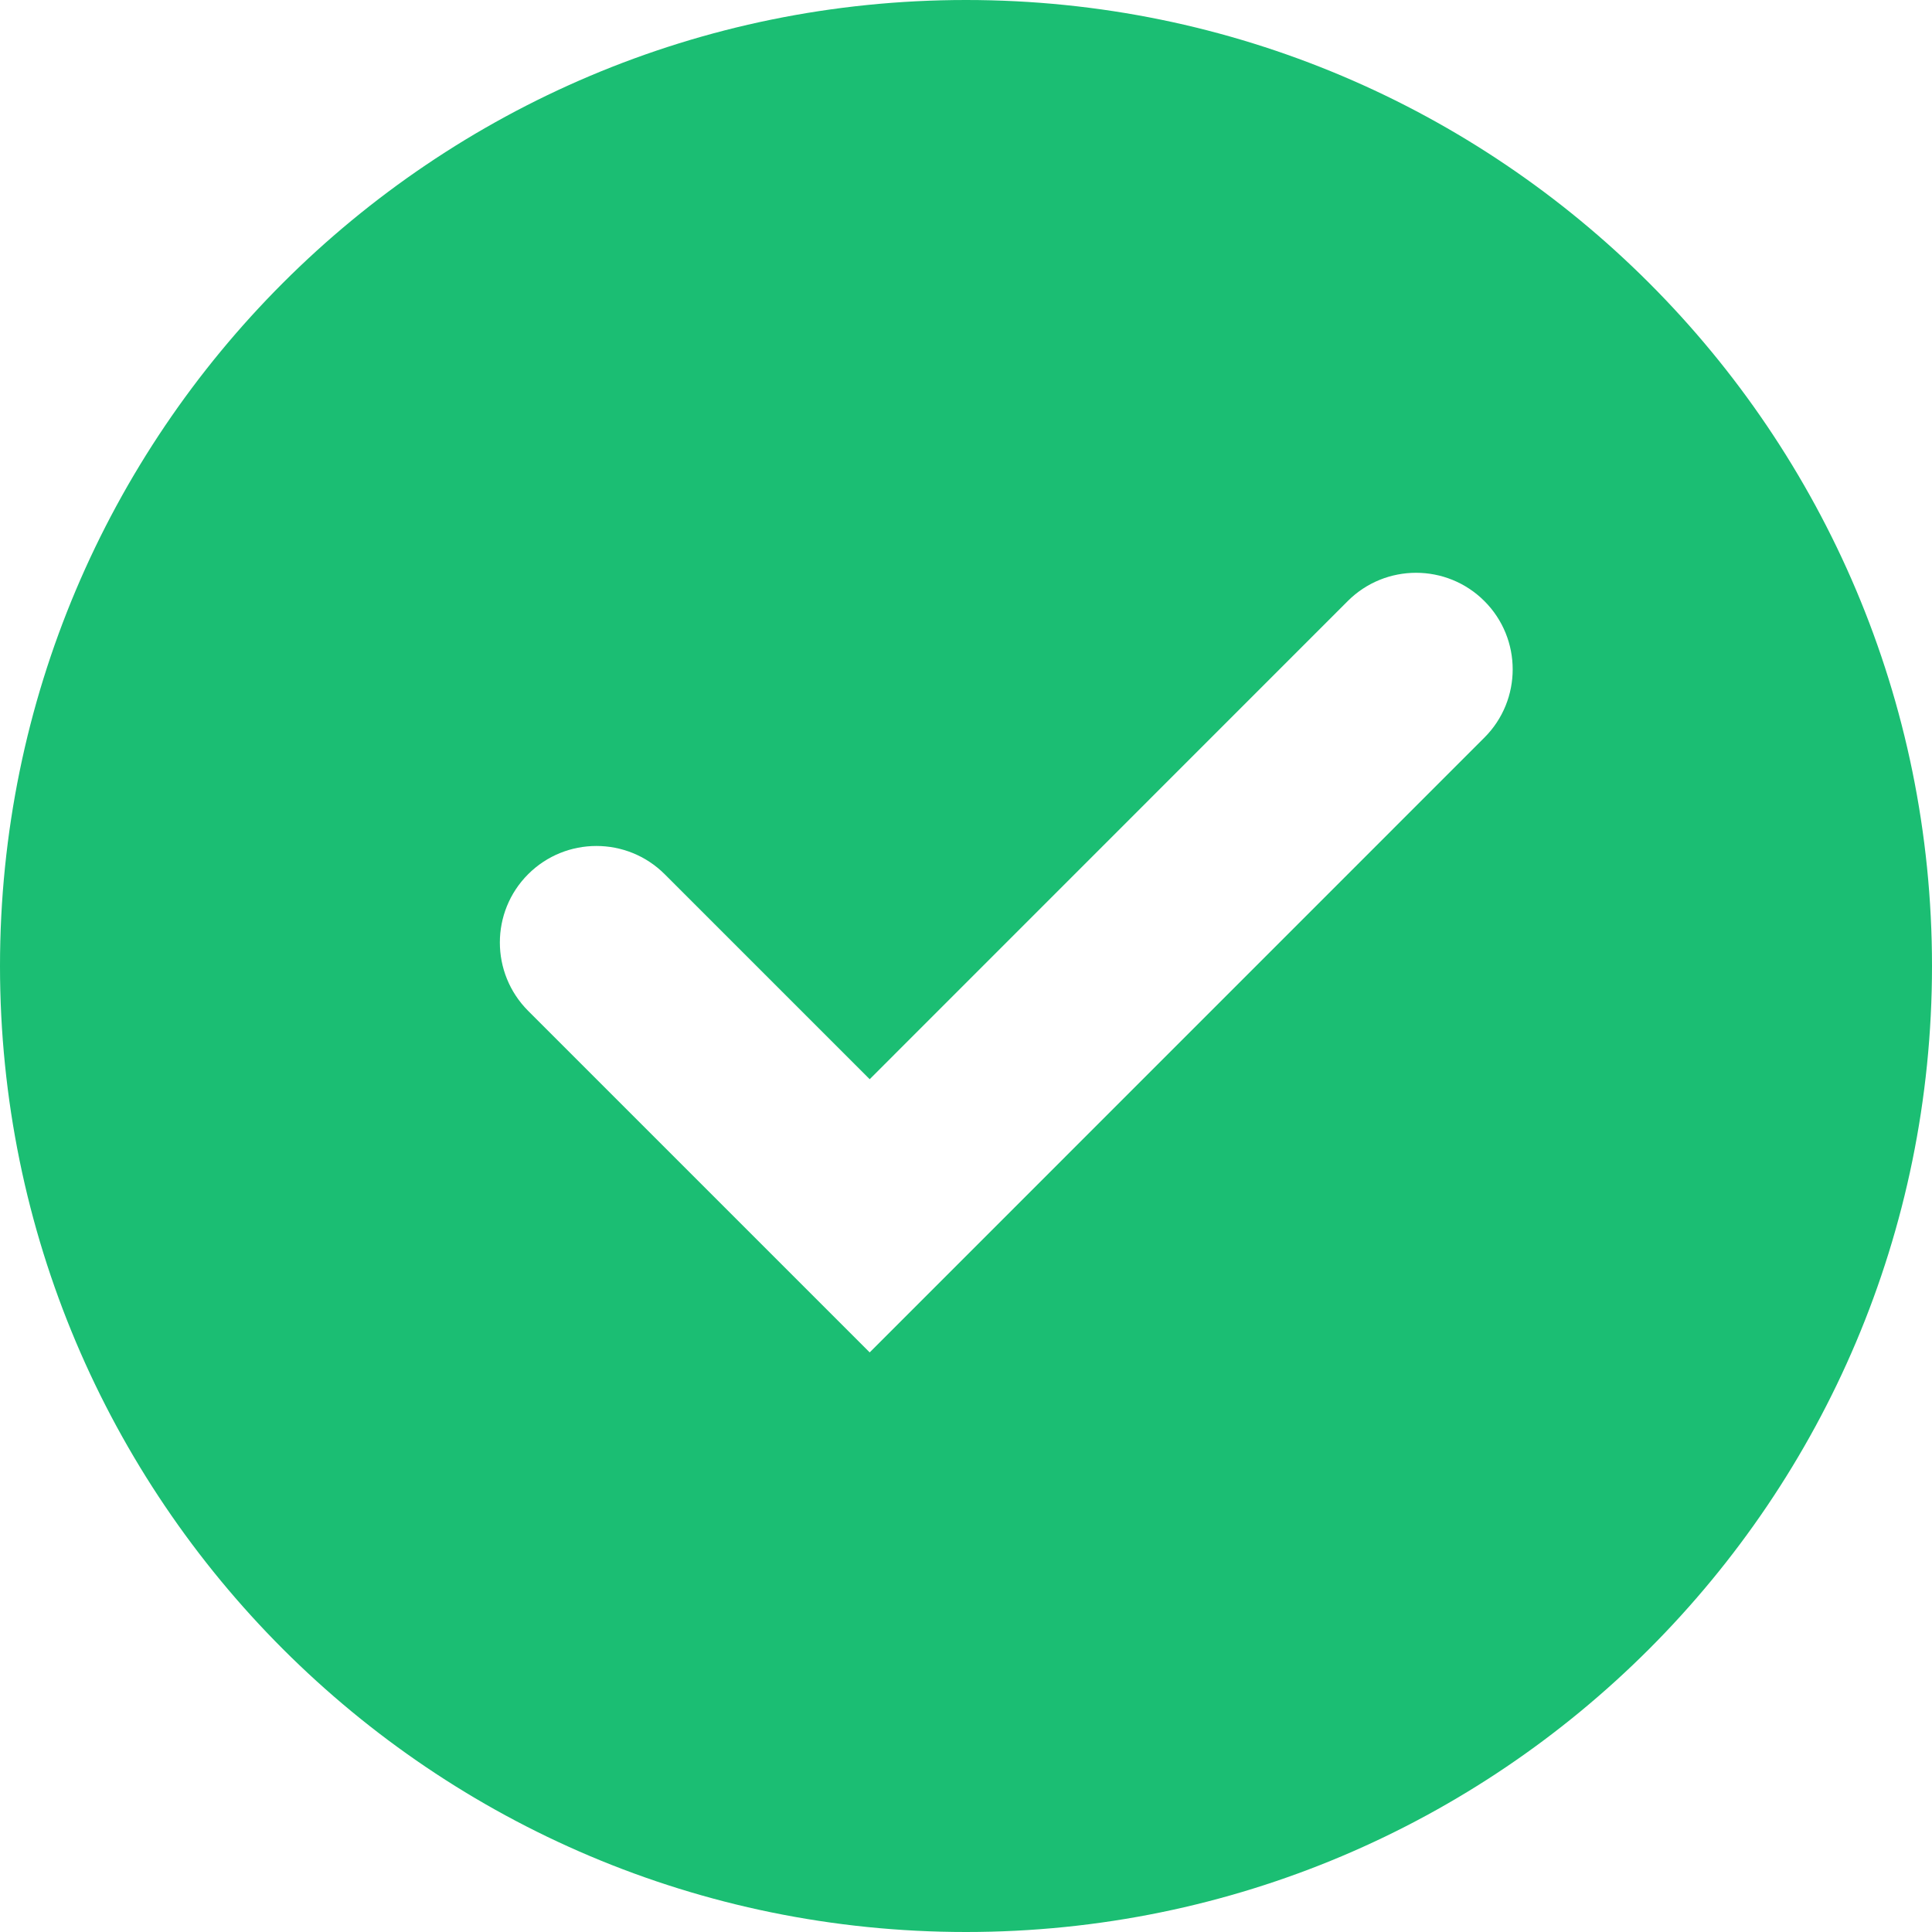 <svg style="width:100%;height:100%;" width="20" height="20" viewBox="0 0 20 20" fill="none" xmlns="http://www.w3.org/2000/svg">
    <path d="M10 20C4.477 20 0 15.523 0 10C0 4.477 4.477 0 10 0C15.523 0 20 4.477 20 10C20 15.523 15.523 20 10 20ZM9.003 14L15.366 7.636C15.757 7.246 15.757 6.612 15.366 6.222V6.222C14.976 5.832 14.342 5.832 13.952 6.222L9.003 11.172L6.881 9.05C6.491 8.66 5.857 8.66 5.467 9.05V9.05C5.077 9.44 5.077 10.073 5.467 10.464L9.003 14Z" fill="#1BBE73"></path>
</svg>